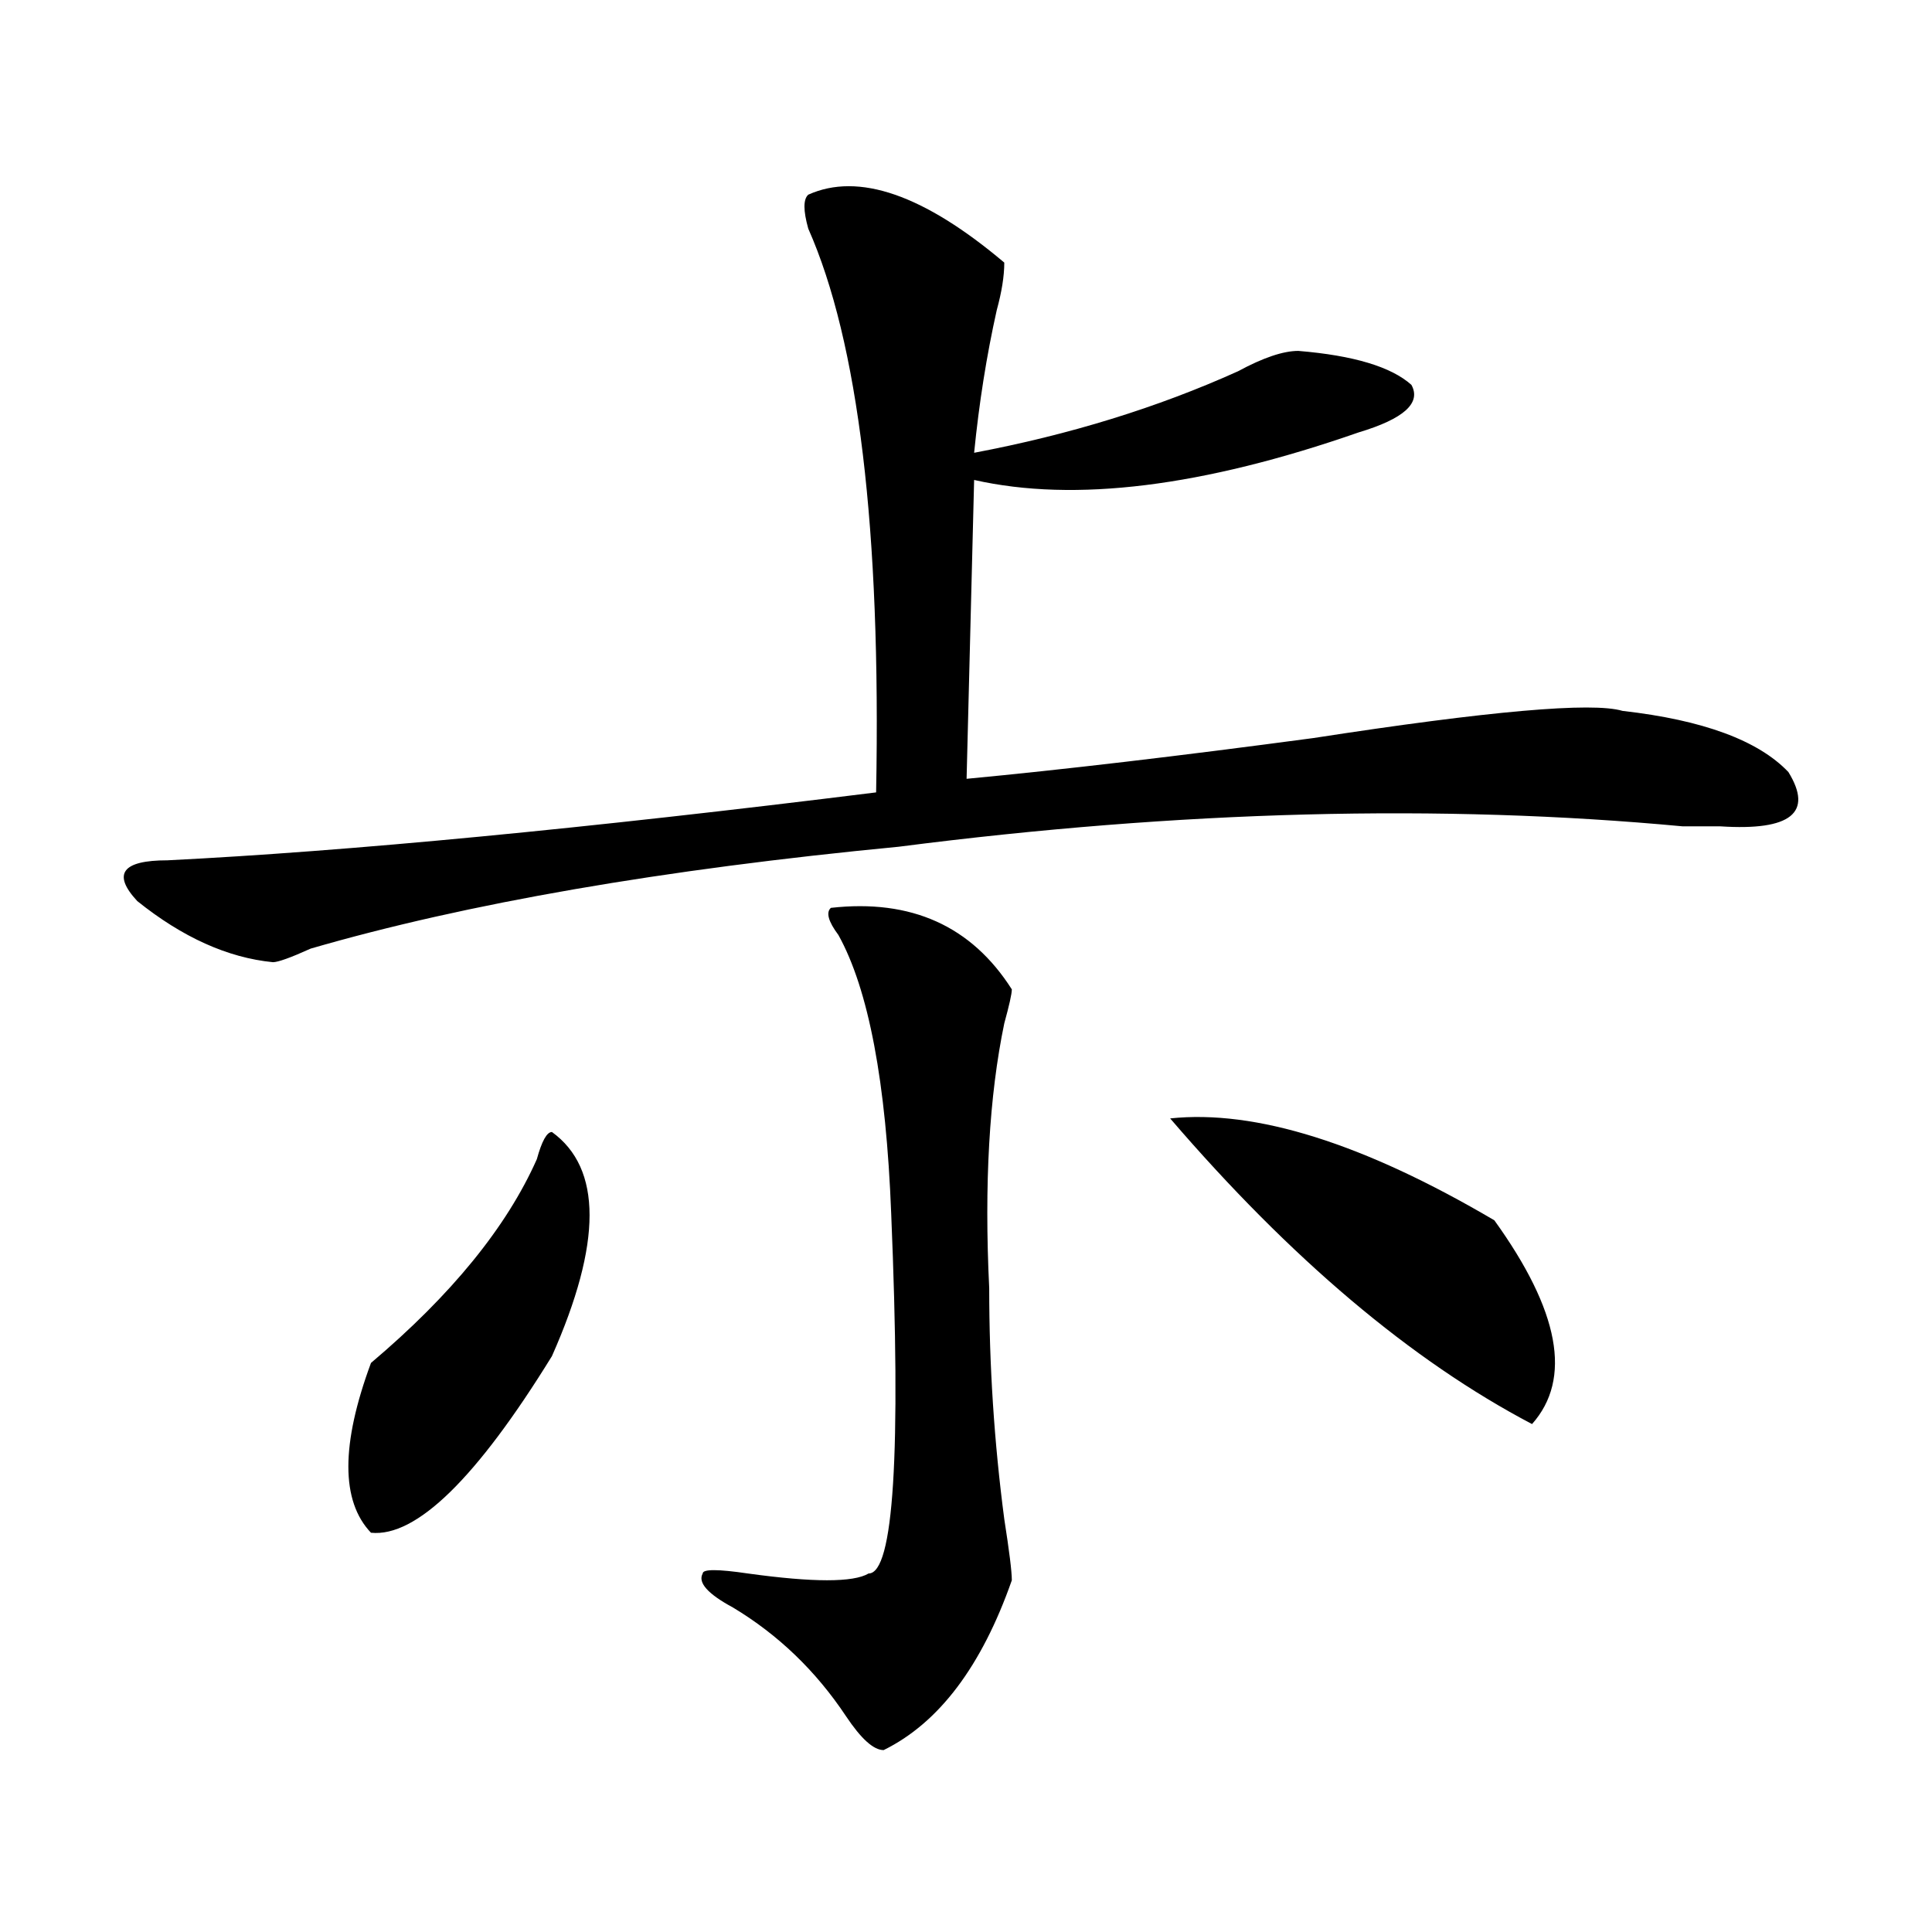 <?xml version="1.0" encoding="utf-8"?>
<!-- Generator: Adobe Illustrator 16.0.0, SVG Export Plug-In . SVG Version: 6.00 Build 0)  -->
<!DOCTYPE svg PUBLIC "-//W3C//DTD SVG 1.1//EN" "http://www.w3.org/Graphics/SVG/1.1/DTD/svg11.dtd">
<svg version="1.1" id="图层_1" xmlns="http://www.w3.org/2000/svg" xmlns:xlink="http://www.w3.org/1999/xlink" x="0px" y="0px"
	 width="1000px" height="1000px" viewBox="0 0 1000 1000" enable-background="new 0 0 1000 1000" xml:space="preserve">
<path d="M418.355,100.765c25.975-11.7,59.815,0,101.461,35.156c0,7.031-1.342,15.271-3.902,24.609
	c-5.244,23.456-9.146,48.065-11.707,73.828c49.389-9.338,94.937-23.401,136.582-42.188c12.987-7.031,23.414-10.547,31.219-10.547
	c28.597,2.362,48.108,8.24,58.535,17.578c5.183,9.393-3.902,17.578-27.316,24.609c-80.669,28.125-147.009,36.365-199.02,24.609
	l-3.902,154.688c49.389-4.669,109.266-11.7,179.508-21.094c91.034-14.063,144.387-18.732,159.996-14.063
	c41.584,4.724,70.242,15.271,85.852,31.641c12.987,21.094,1.28,30.487-35.121,28.125c-2.622,0-9.146,0-19.512,0
	c-124.875-11.7-260.177-8.185-405.844,10.547C342.869,450.021,241.408,467.599,160.801,491c-10.427,4.724-16.951,7.031-19.512,7.031
	c-23.414-2.307-46.828-12.854-70.242-31.641c-13.049-14.063-7.805-21.094,15.609-21.094c93.656-4.669,215.909-16.37,366.82-35.156
	c2.561-135.901-9.146-233.185-35.121-291.797C415.733,109.005,415.733,103.127,418.355,100.765z M285.676,585.922
	c25.975,18.787,25.975,57.458,0,116.016c-39.023,63.281-70.242,93.768-93.656,91.406c-15.609-16.37-15.609-45.703,0-87.891
	c41.584-35.156,70.242-70.313,85.852-105.469C280.432,590.646,283.054,585.922,285.676,585.922z M430.063,469.906
	c41.584-4.669,72.803,9.393,93.656,42.188c0,2.362-1.342,8.24-3.902,17.578c-7.805,37.518-10.427,83.221-7.805,137.109
	c0,39.88,2.561,79.706,7.805,119.531c2.561,16.425,3.902,26.971,3.902,31.641c-15.609,44.495-37.743,73.828-66.34,87.891
	c-5.244,0-11.707-5.878-19.512-17.578c-15.609-23.456-35.121-42.188-58.535-56.25c-13.049-7.031-18.231-12.909-15.609-17.578
	c0-2.307,7.805-2.307,23.414,0c33.779,4.669,54.633,4.669,62.438,0c12.987,0,16.89-62.073,11.707-186.328
	c-2.622-67.95-11.707-116.016-27.316-144.141C428.721,476.937,427.44,472.268,430.063,469.906z M605.668,578.89
	c44.206-4.669,100.119,12.909,167.801,52.734c33.779,46.912,40.304,82.068,19.512,105.469
	C730.543,704.299,668.105,651.565,605.668,578.89z"/>
</svg>
